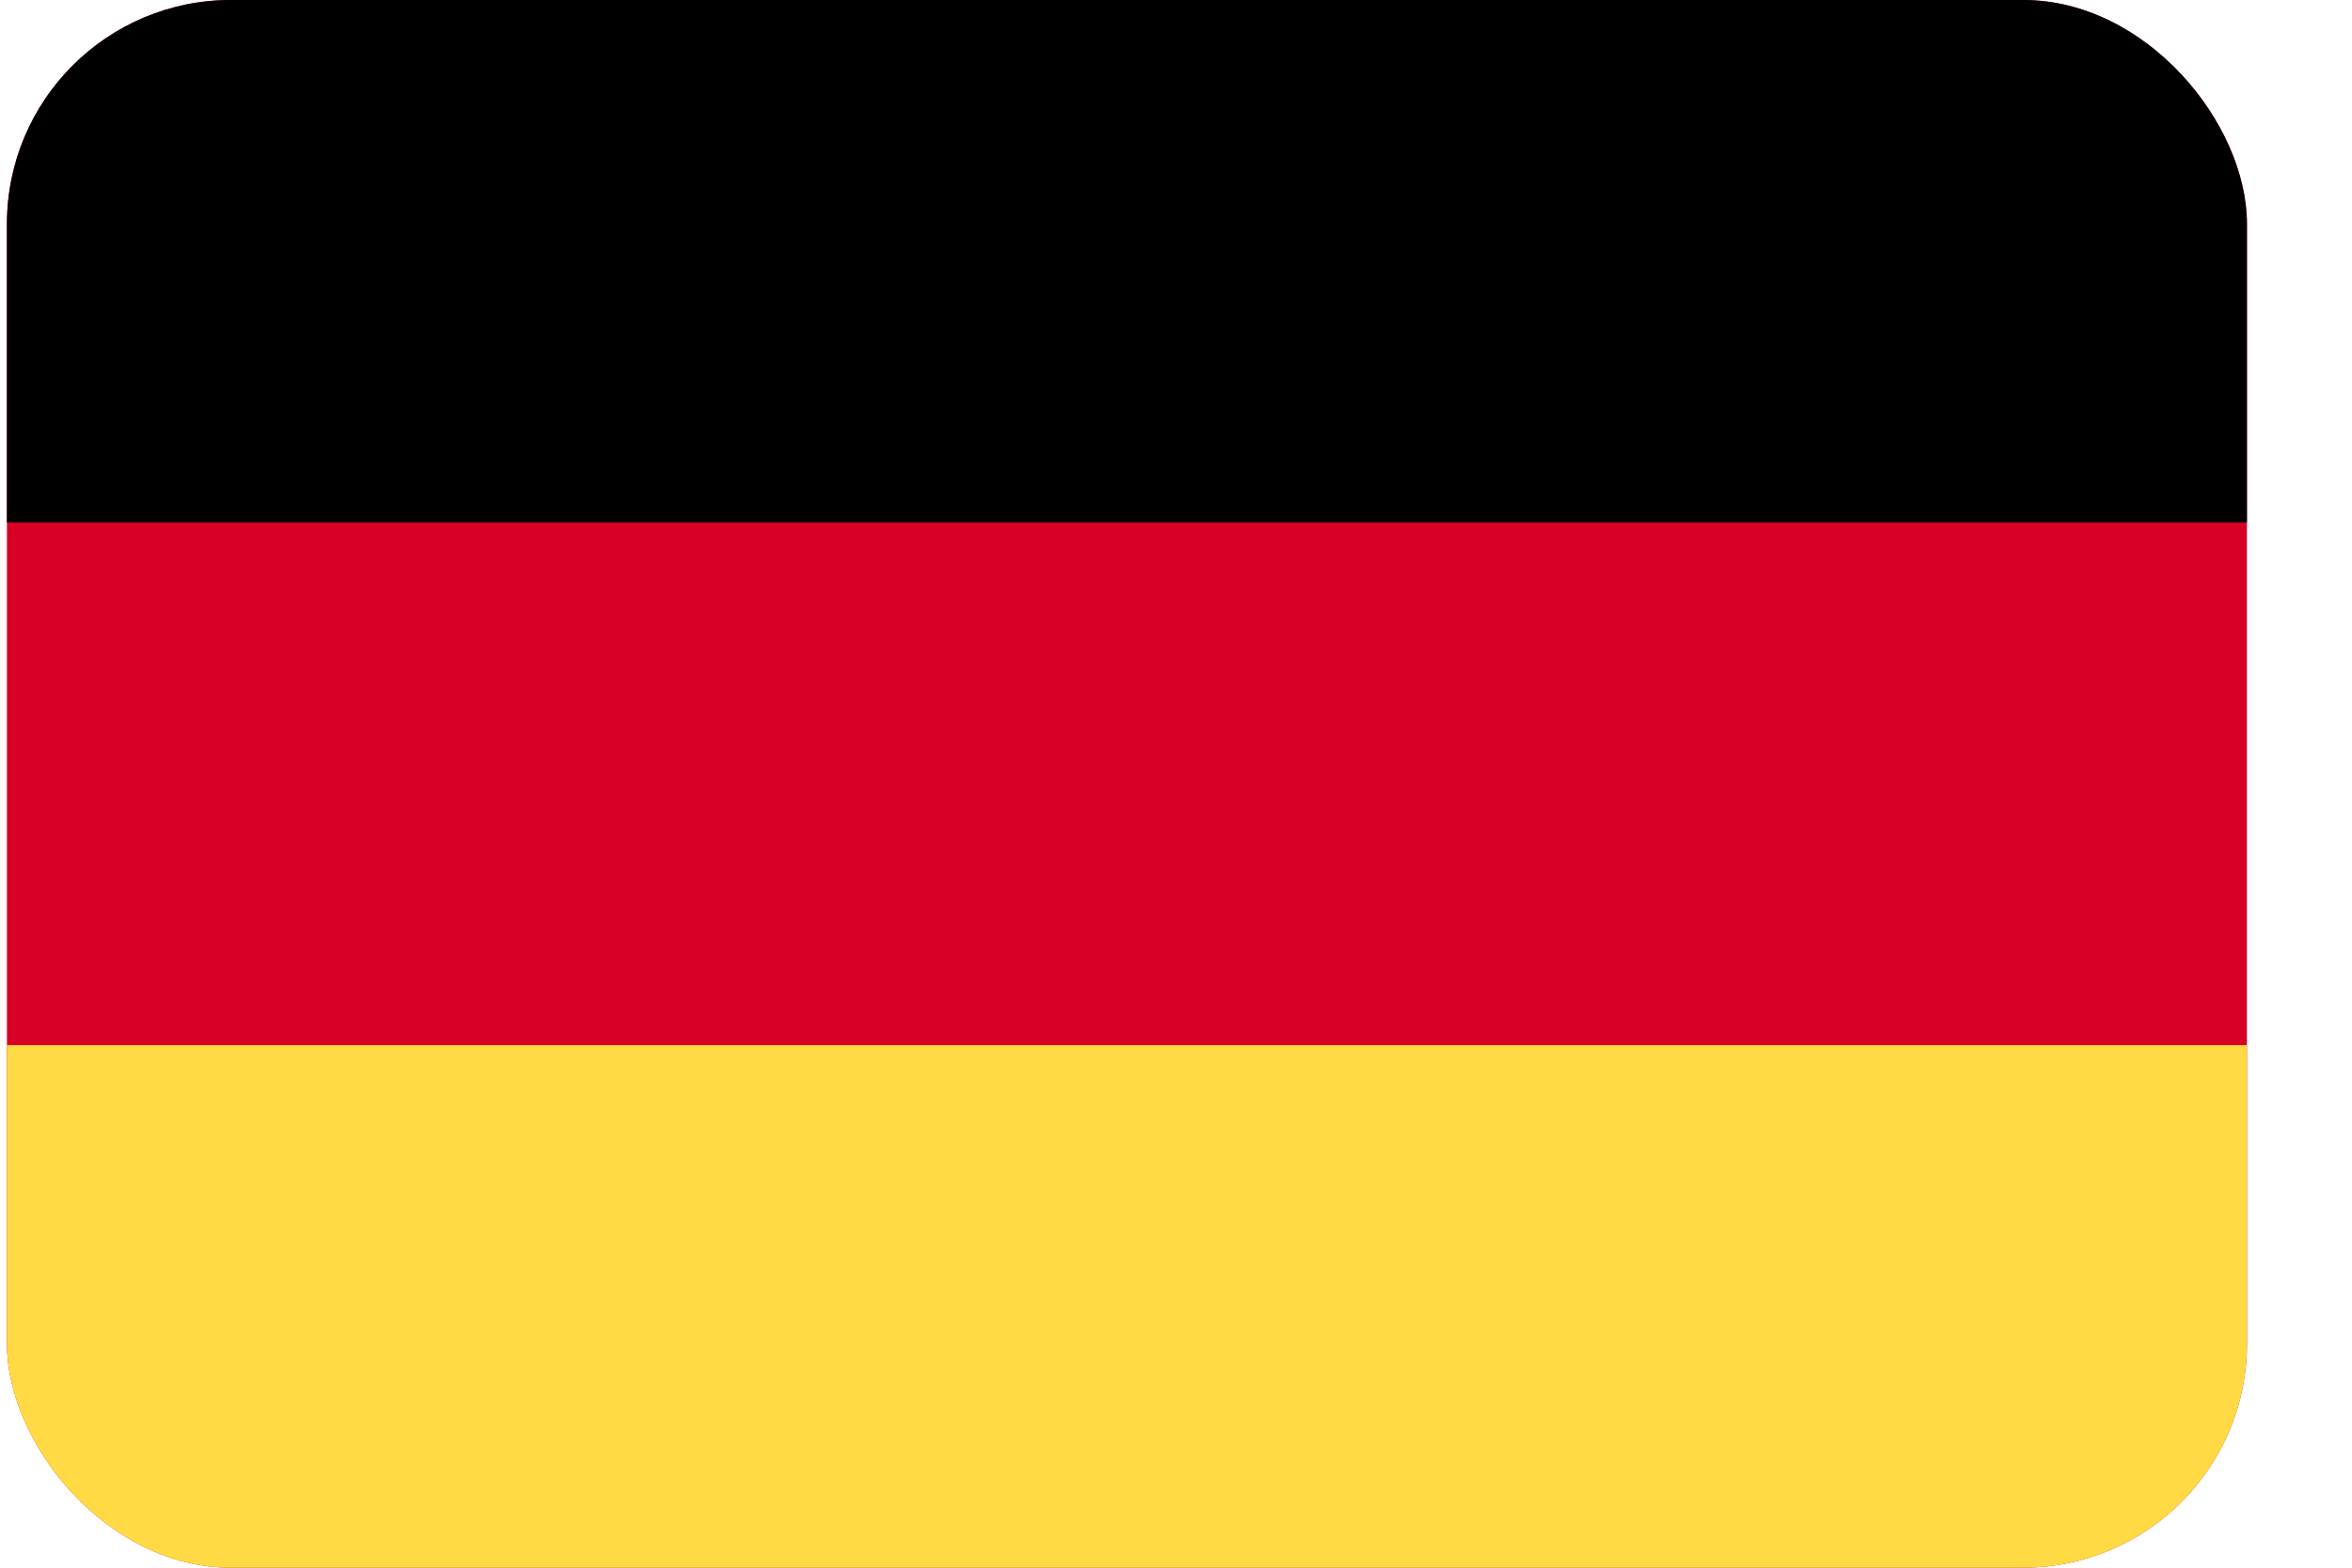 <svg width="21" height="14" viewBox="0 0 21 14" fill="none" xmlns="http://www.w3.org/2000/svg">
<g clip-path="url(#clip0_2226_4292)">
<path d="M0.062 -0H20.062V14H0.062V-0Z" fill="#D80027"/>
<path d="M0.062 -0H20.062V4.666H0.062V-0Z" fill="black"/>
<path d="M0.062 9.333H20.062V14H0.062V9.333Z" fill="#FFDA44"/>
</g>
<defs>
<clipPath id="clip0_2226_4292">
<rect x="0.062" width="20" height="14" rx="2" fill="white"/>
</clipPath>
</defs>
</svg>
